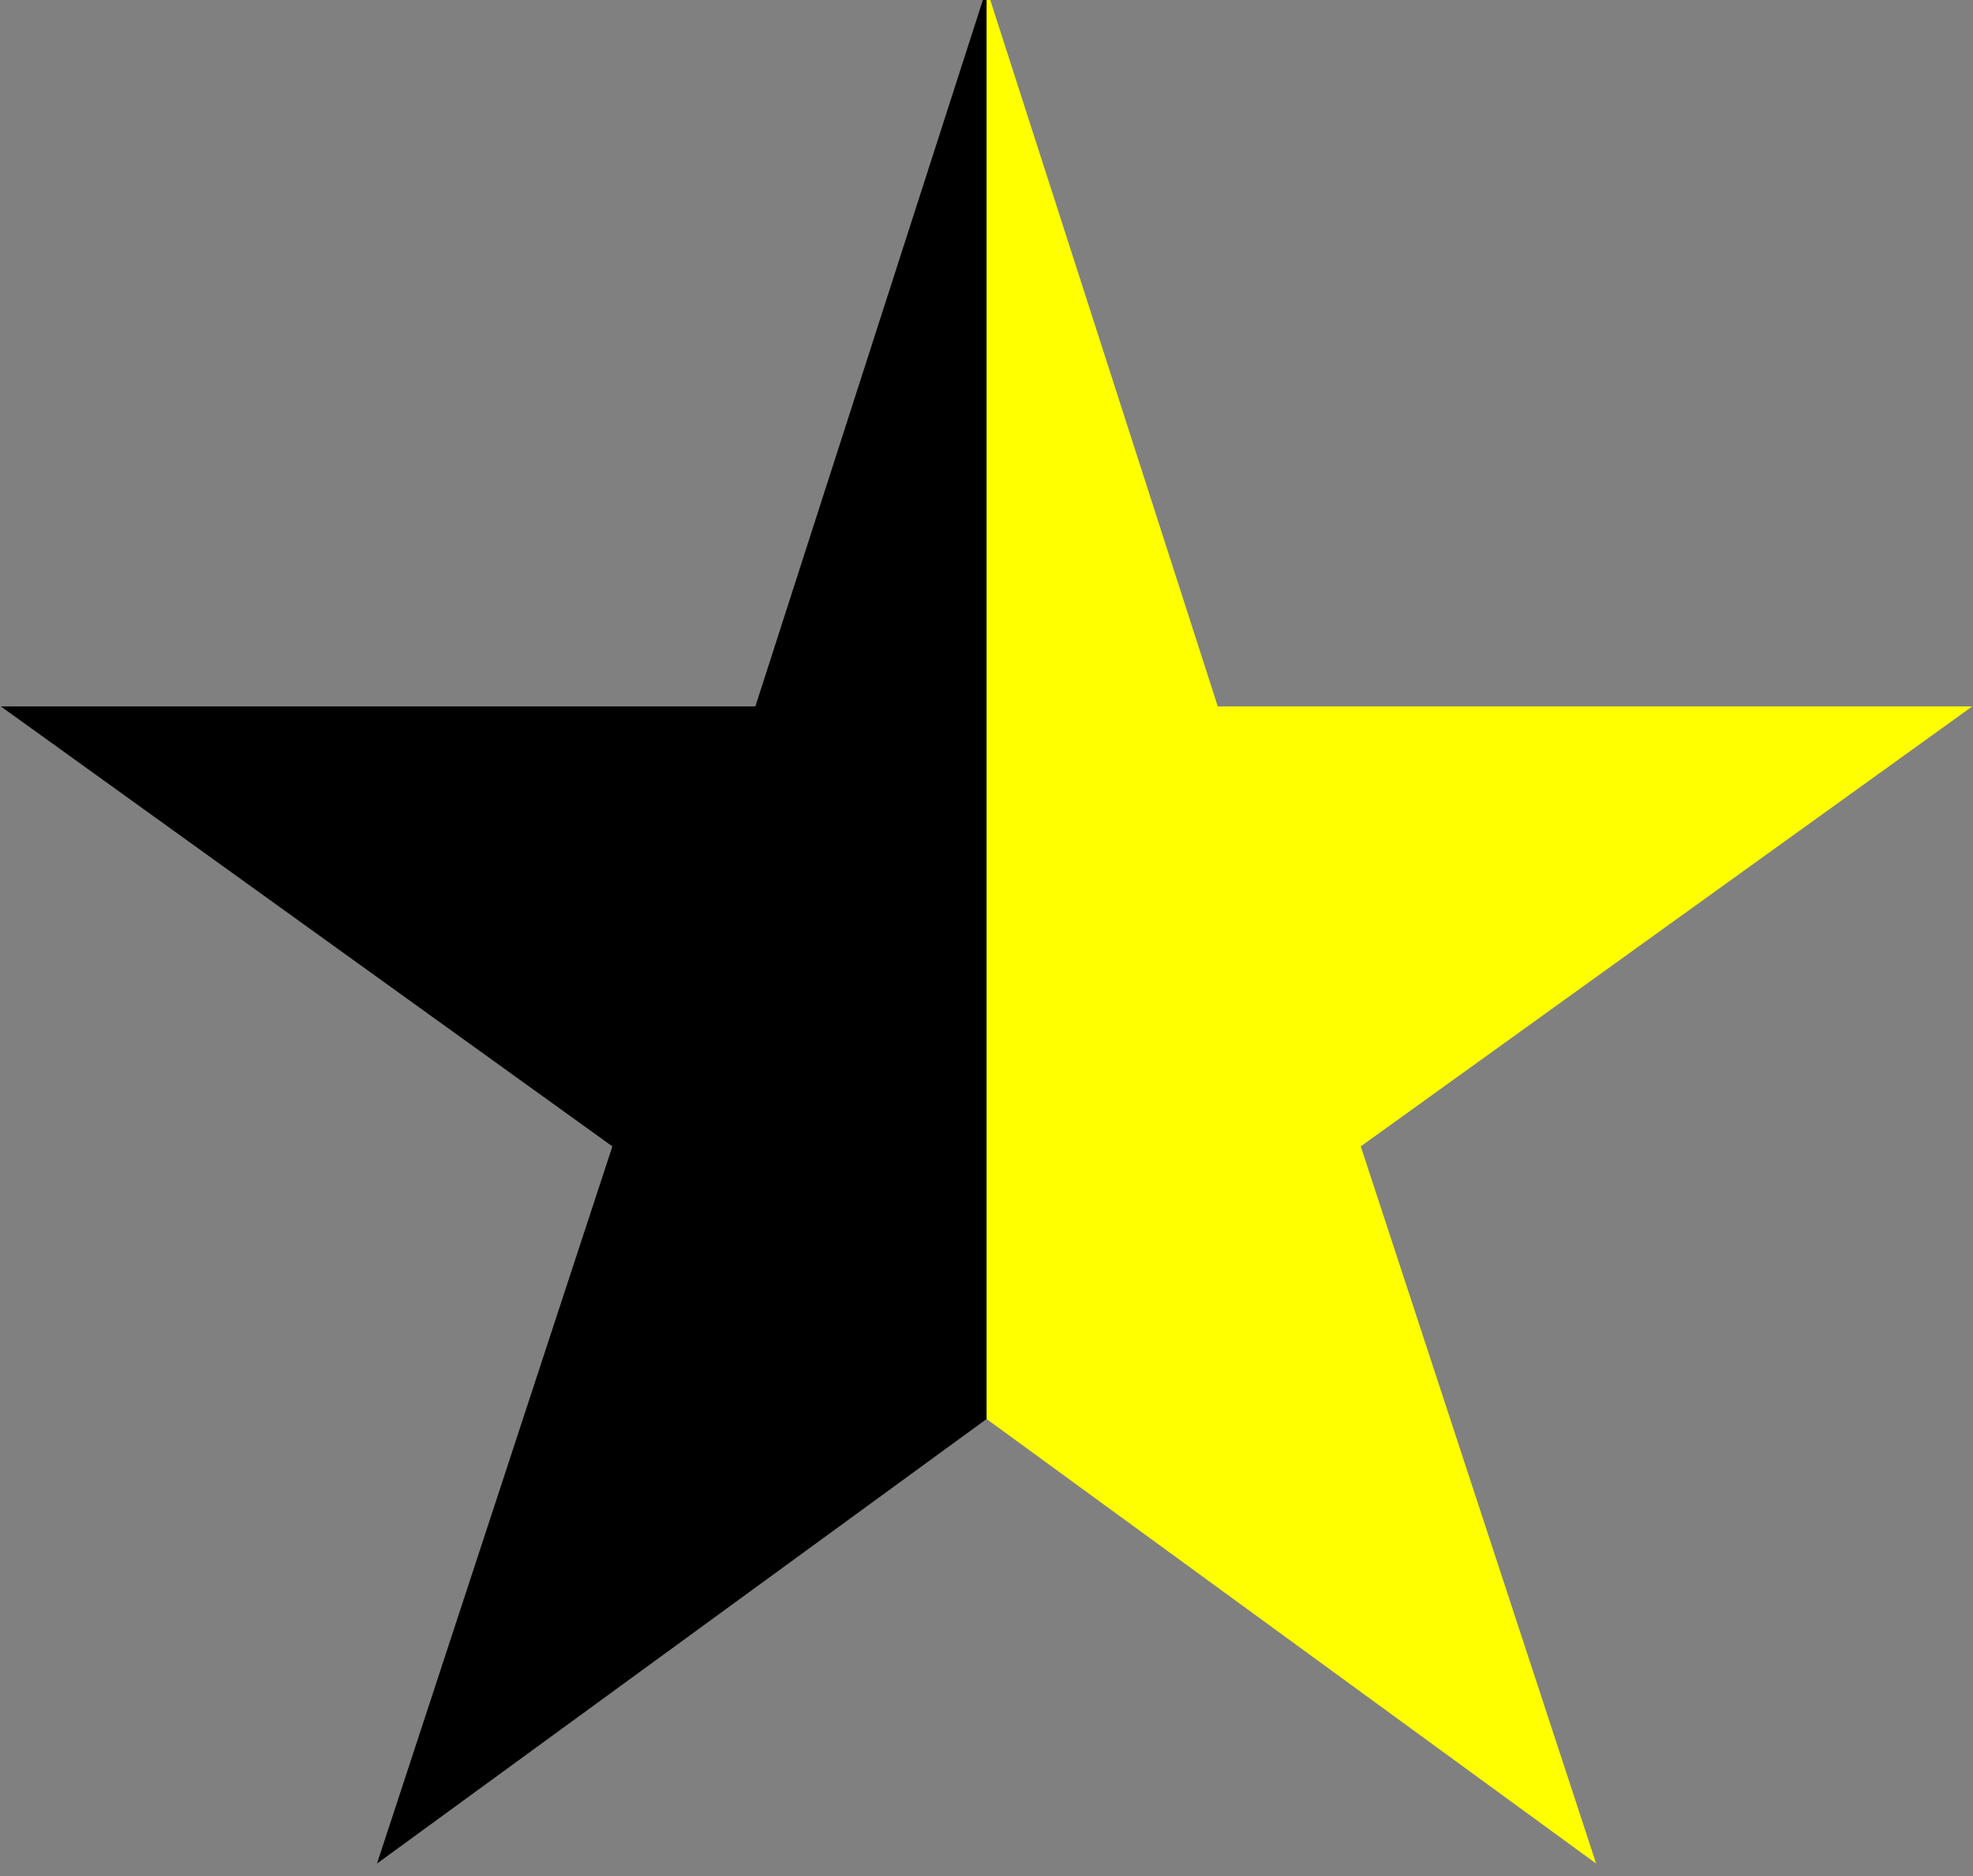 <?xml version="1.0" encoding="UTF-8"?>
<svg width="26.458mm" height="25.159mm" version="1.1" viewBox="0 0 26.458 25.159" xmlns="http://www.w3.org/2000/svg">
<rect x="0" y="0" width="26.458" height="25.159" fill="#808080" stroke="none"/>
<defs>
<clipPath id="b">
<path transform="translate(-540 407.22)" d="m543.4 93.1 10.5 32.6h34.3l-27.8 20 10.7 32.6-27.7-20.2-27.7 20.2 10.7-32.6-27.8-20h34.3z" fill="none" stroke="#755fda" stroke-linejoin="round"/>
</clipPath>
<clipPath id="a">
<path transform="translate(-540 407.22)" d="m543.4 93.1 10.5 32.6h34.3l-27.8 20 10.7 32.6-27.7-20.2-27.7 20.2 10.7-32.6-27.8-20h34.3z" fill="none" stroke="#755fda" stroke-linejoin="round"/>
</clipPath>
</defs>
<g transform="translate(-255.88 -134.74)" fill-rule="evenodd">
<rect transform="matrix(.295 0 0 .295 268.11 -12.999)" x="3.393" y="497.54" width="48.214" height="91.786" clip-path="url(#b)" fill="#ff0"/>
<rect transform="matrix(-.295 0 0 .295 270.11 -12.999)" x="3.393" y="497.54" width="48.214" height="91.786" clip-path="url(#a)"/>
</g>
</svg>
